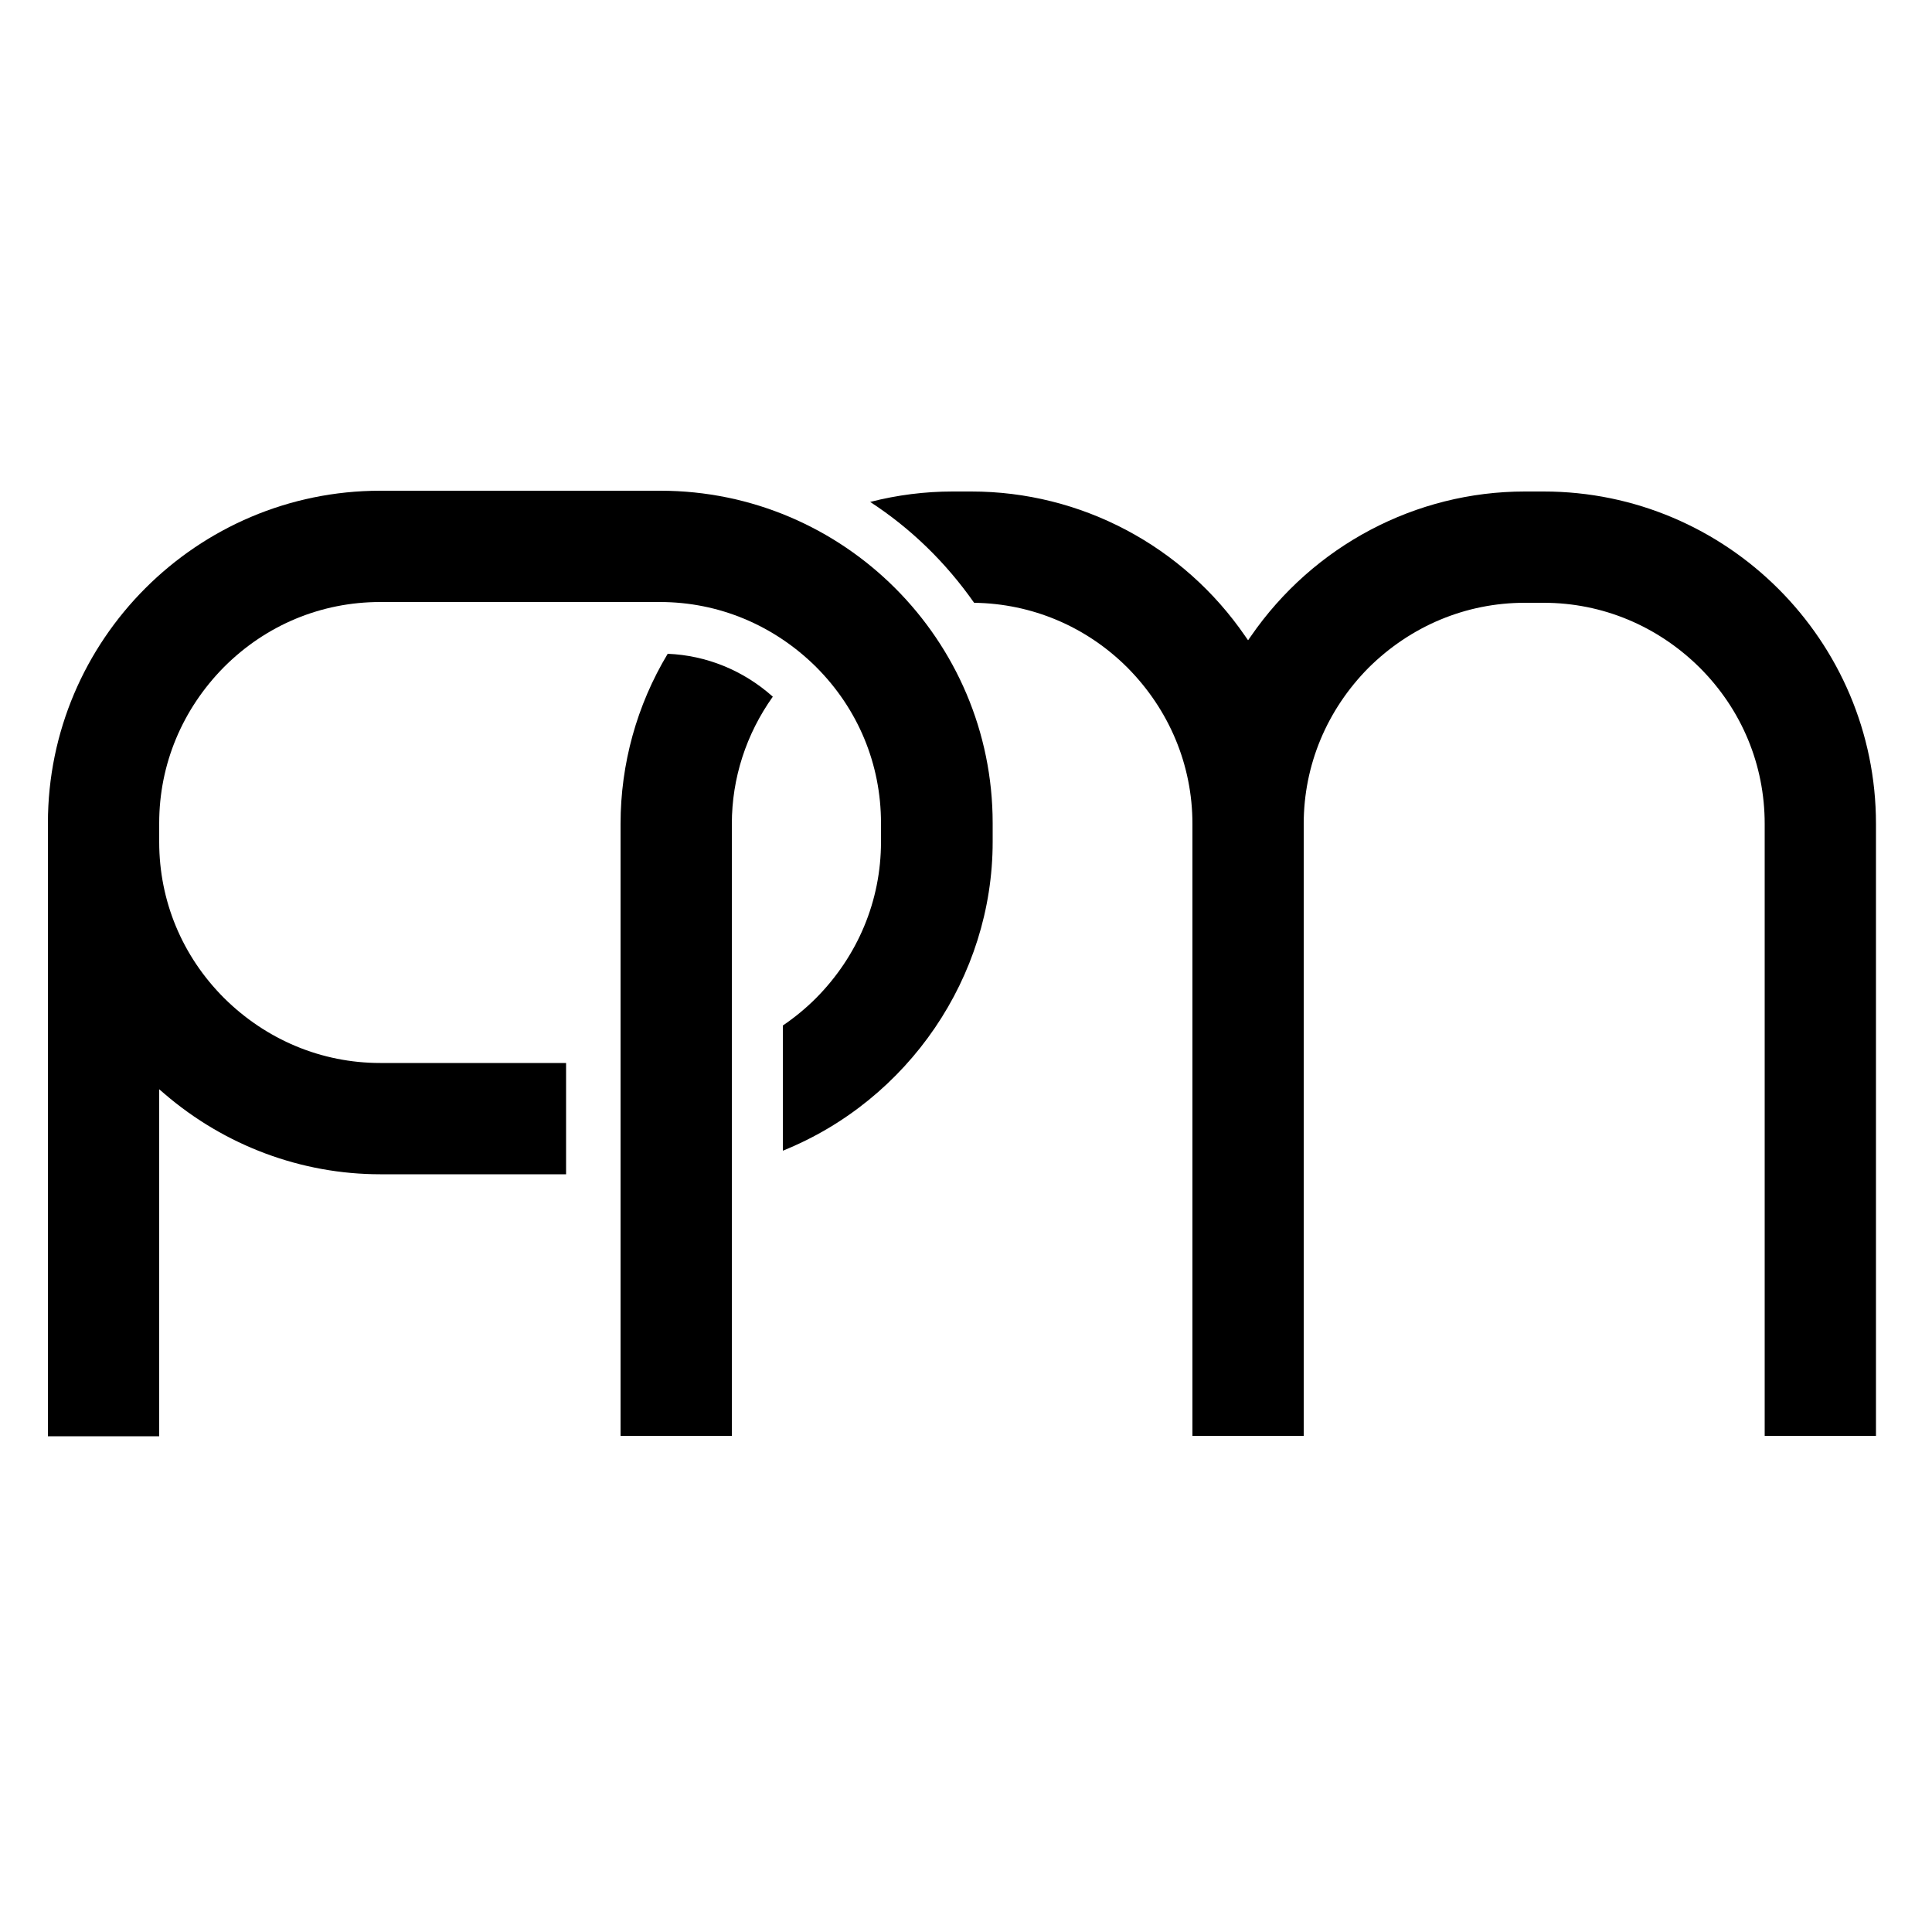 <?xml version="1.0" encoding="utf-8"?>
<!-- Generator: Adobe Illustrator 22.0.1, SVG Export Plug-In . SVG Version: 6.00 Build 0)  -->
<svg version="1.1" id="Layer_1" xmlns="http://www.w3.org/2000/svg" xmlns:xlink="http://www.w3.org/1999/xlink" x="0px" y="0px"
	 viewBox="0 0 500 500" style="enable-background:new 0 0 500 500;" xml:space="preserve">
<g>
	<path d="M394.6,156h4.9c15.2,0,29.5,6,40.4,16.8c10.9,10.9,16.8,25.2,16.8,40.4v158.4h28.8V213.2c0-47.4-38.6-86-86-86h-4.9
		c-28.2,0-54.7,14-70.9,37.5l-0.7,1l-0.7-1c-16.1-23.5-42.6-37.5-70.9-37.5h-4.9c-7.1,0-14.3,0.9-21.3,2.7
		c10.6,6.9,19.6,15.7,26.9,26.1c14.9,0.2,29,6.1,39.7,16.8c10.8,10.9,16.8,25.2,16.8,40.4v158.4h28.8V213.2c0-15.2,6-29.5,16.8-40.4
		C365.1,162,379.4,156,394.6,156z"/>
	<path d="M256.9,217.9V213c0-47.4-38.6-86-86-86H98.4c-47.4,0-86,38.6-86,86v158.7h28.8v-89.8l1.4,1.2
		c15.6,13.4,35.4,20.8,55.8,20.8h48.1v-28.8H98.4c-15.2,0-29.5-6-40.4-16.8c-10.9-10.9-16.8-25.2-16.8-40.4V213
		c0-15.2,6-29.5,16.8-40.4c10.9-10.9,25.2-16.8,40.4-16.8h72.4c15.2,0,29.5,6,40.4,16.8c10.9,10.9,16.8,25.2,16.8,40.4v4.9
		c0,15.2-6,29.5-16.8,40.4c-2.6,2.6-5.5,5-8.6,7.1v32.4C235.1,284.7,256.9,252.8,256.9,217.9z"/>
	<path d="M172.8,169.2c-8,13.3-12.2,28.5-12.2,44v158.4h28.8V213.2c0-11.8,3.7-23.2,10.6-32.9C192.4,173.5,182.8,169.6,172.8,169.2z
		"/>
</g>
</svg>
